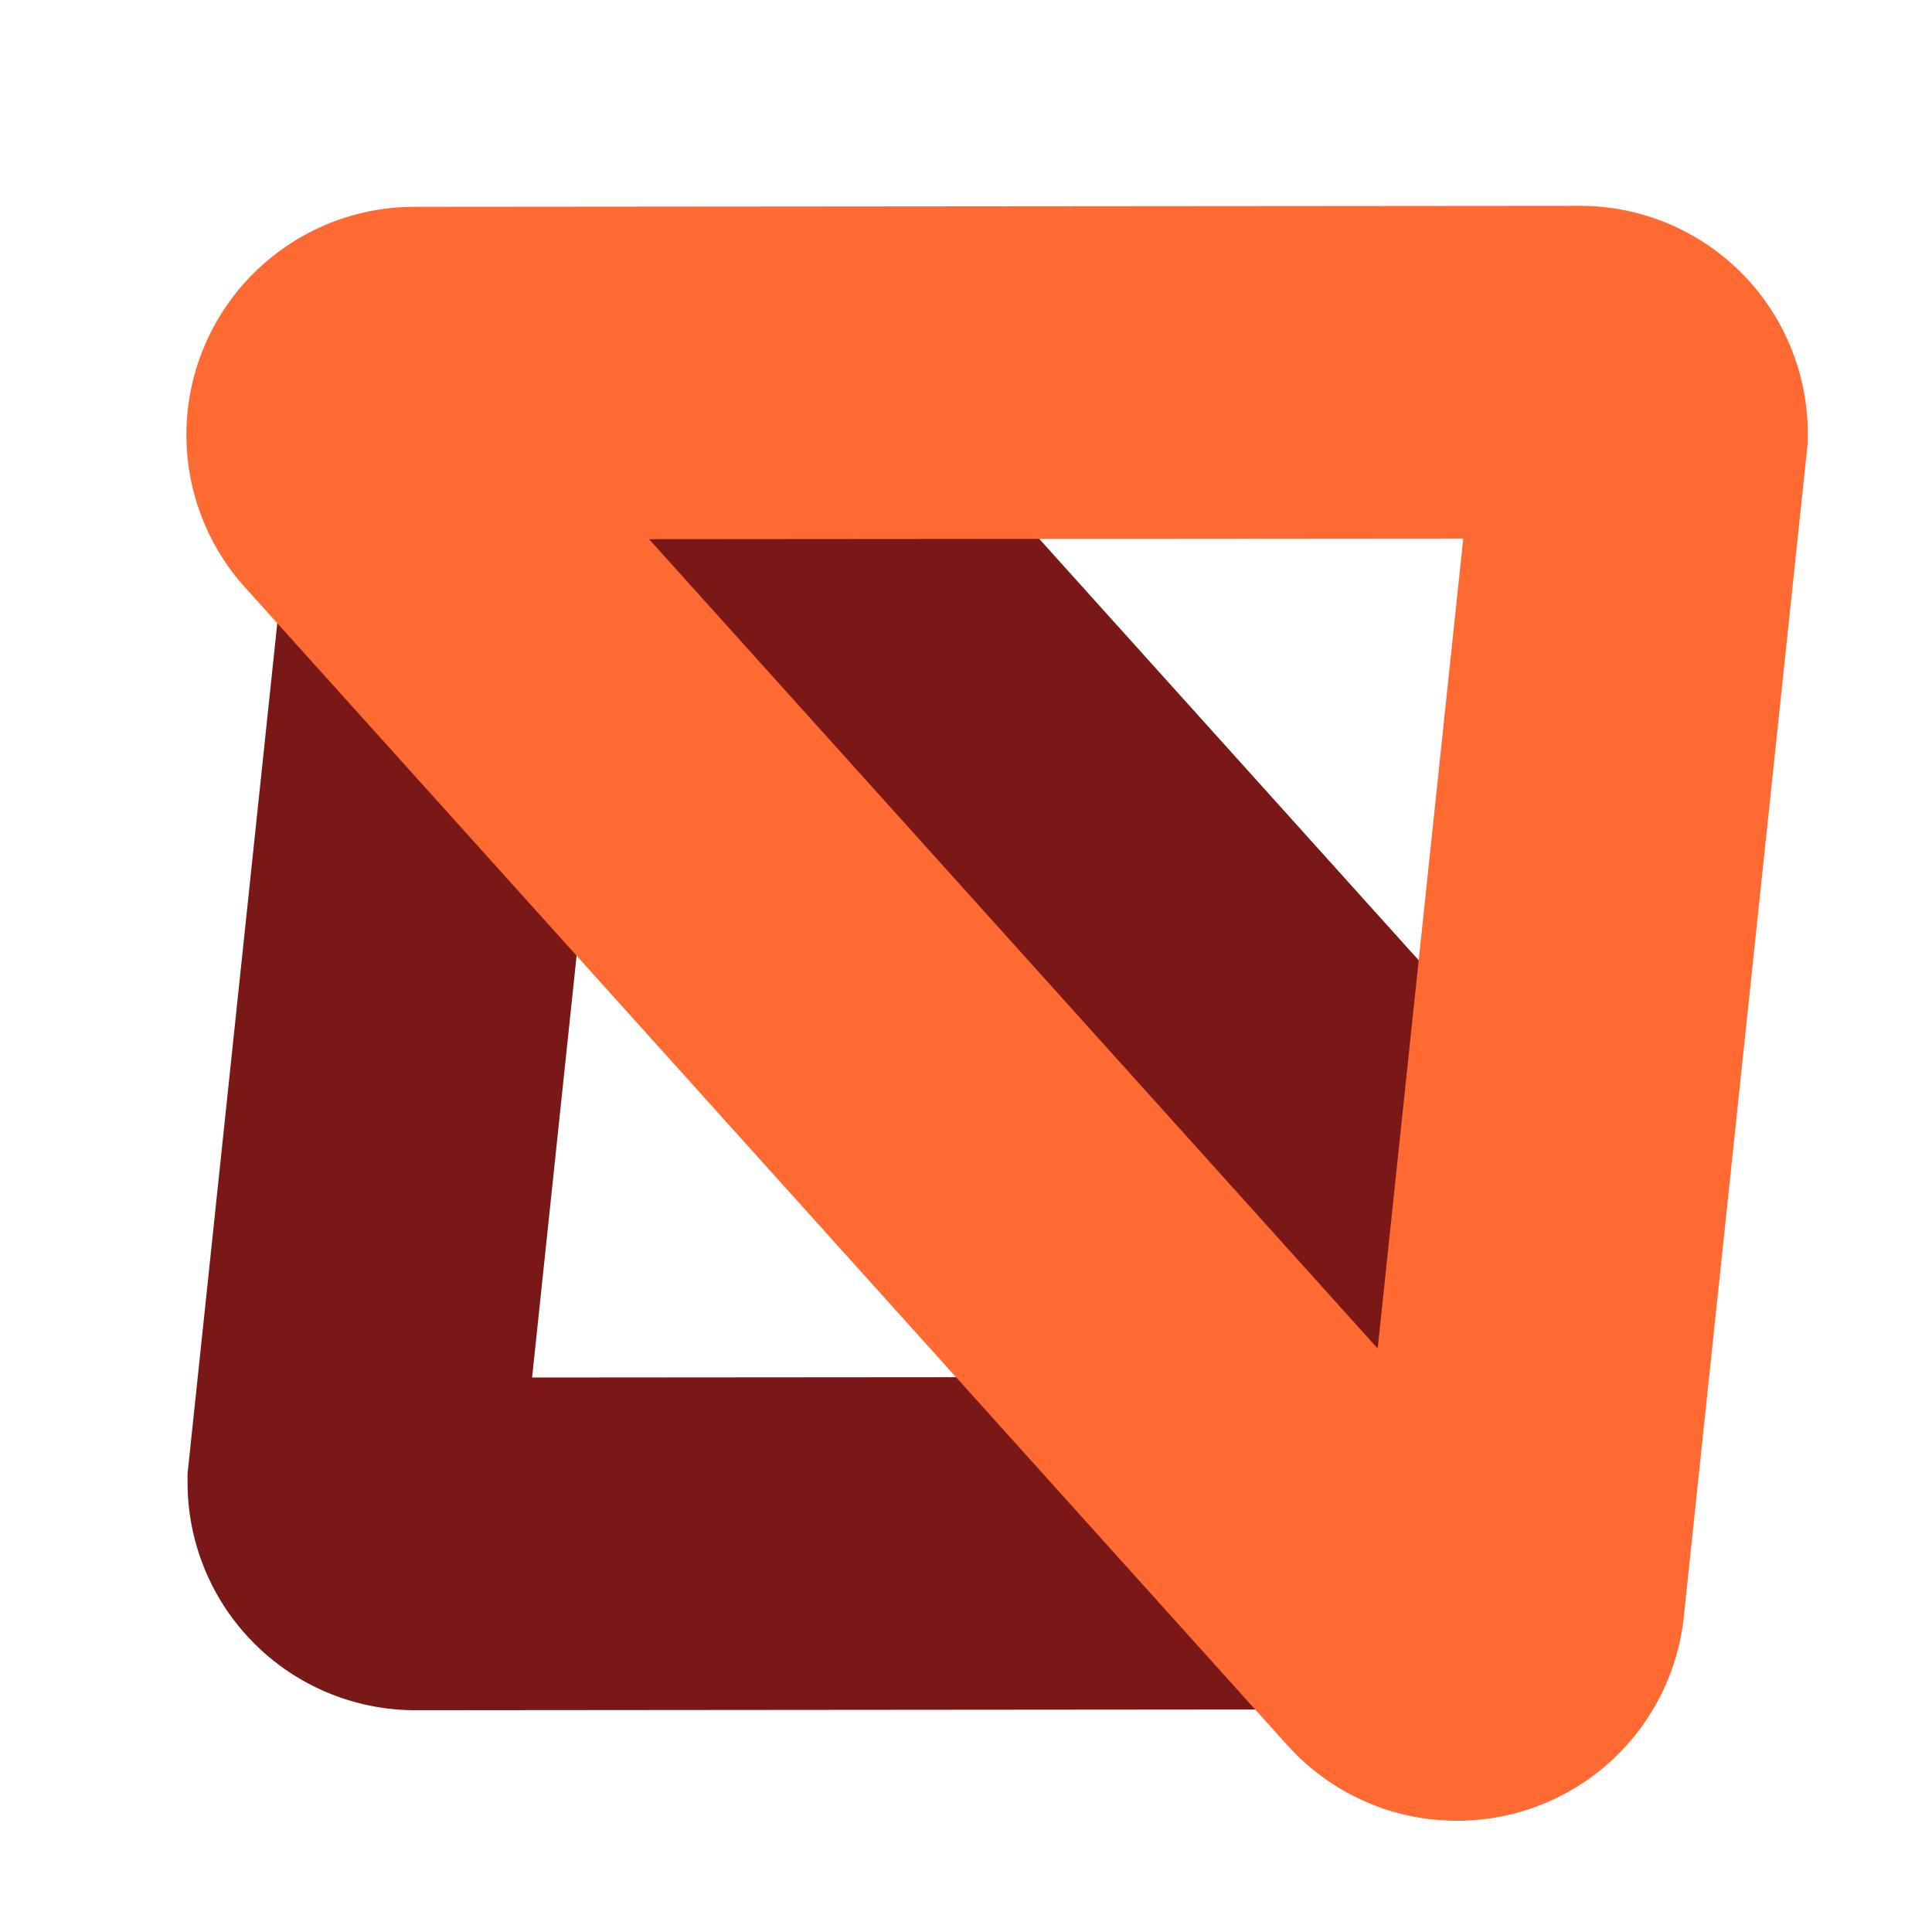 <svg fill="none" viewBox="0 0 24 24" xmlns="http://www.w3.org/2000/svg"><clipPath id="a"><path d="M0 0h24v24H0z"/></clipPath><g clip-path="url(#a)" clip-rule="evenodd" fill-rule="evenodd"><path d="M8.274 7.72a.401.401 0 0 0-.697.225l-.967 9.167 9.214-.007a.401.401 0 0 0 .298-.67zm.18-4.24a4.532 4.532 0 0 1 2.89 1.475l7.848 8.716c.837.93 1.218 2.114 1.158 3.27s-.564 2.294-1.494 3.13a4.533 4.533 0 0 1-3.029 1.165l-10.662.009a2.83 2.83 0 0 1-2.835-2.83v-.11L3.469 7.51c.132-1.245.758-2.32 1.658-3.048s2.082-1.114 3.327-.982z" fill="#7a1818"/><path d="M17.114 16.752 18.177 6.69l-10.114.008zm.687 5.851a2.833 2.833 0 0 1-1.807-.921L3.044 7.297a2.83 2.83 0 0 1 .21-4 2.833 2.833 0 0 1 1.892-.728l14.476-.012a2.83 2.83 0 0 1 2.835 2.83v.11l-1.54 14.586a2.83 2.83 0 0 1-3.116 2.519z" fill="#ff6a33"/></g></svg>